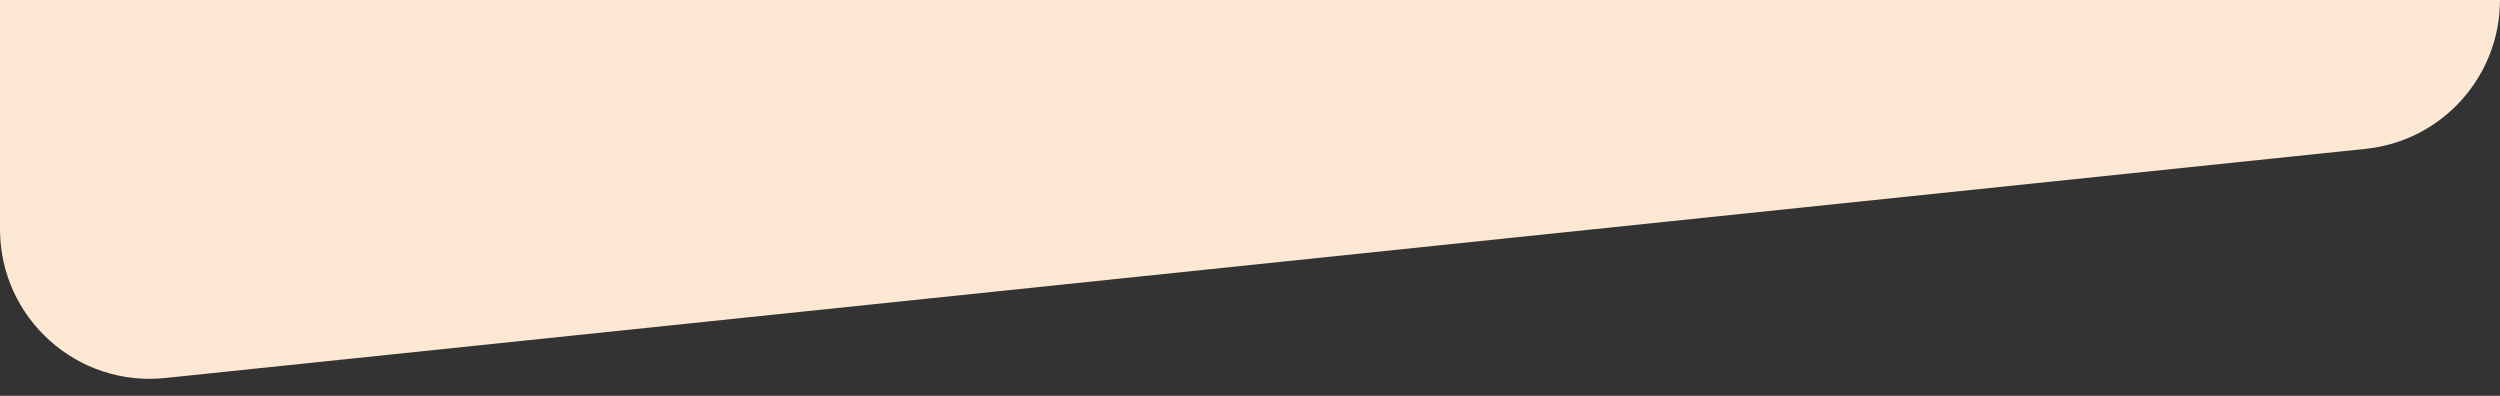<?xml version="1.0" encoding="UTF-8"?><svg id="Layer_1" xmlns="http://www.w3.org/2000/svg" xmlns:xlink="http://www.w3.org/1999/xlink" viewBox="0 0 1920 304"><rect x="0" y="0" width="1920" height="304" fill="#333333" stroke="none"/><defs><style>.cls-1{fill:none;}.cls-1,.cls-2{stroke-width:0px;}.cls-2{fill:#fde9d3;}.cls-3{clip-path:url(#clippath);}</style><clipPath id="clippath"><rect class="cls-1" width="1920" height="304"/></clipPath></defs><g class="cls-3"><path class="cls-2" d="m1816.9,114.3L126.9,290.3C59,297.4,0,244.2,0,176v-1691h1920V-.1c0,58.9-44.5,108.3-103.1,114.4Z"/></g></svg>